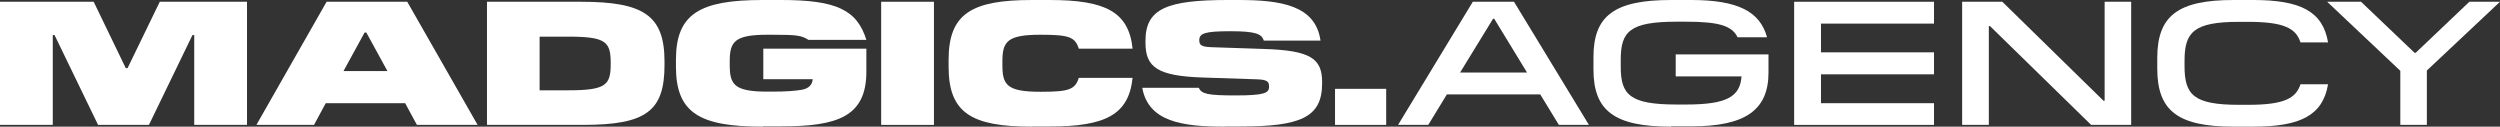 <svg xmlns="http://www.w3.org/2000/svg" id="Layer_1" data-name="Layer 1" viewBox="0 0 170.54 8.64"><rect x="0" y="0" width="170.54" height="8.64" fill="#333333" stroke="none"/><defs><style>      .cls-1 {        fill: #fff;      }    </style></defs><path class="cls-1" d="m16.85,8.52h-3.6V2.39h-.12l-2.97,6.13h-3.47L3.72,2.39h-.12v6.13H0V.12h6.39l2.19,4.53h.12L10.9.12h5.95v8.4Z"></path><path class="cls-1" d="m32.58,8.52h-4.14l-.8-1.48h-5.42l-.8,1.48h-3.93L22.28.12h5.5l4.8,8.4Zm-7.71-6.3l-1.44,2.63h3l-1.44-2.63h-.12Z"></path><path class="cls-1" d="m45.33,4.44c0,3.15-1.27,4.08-5.56,4.08h-6.55V.12h6.39c4.29,0,5.72.92,5.72,4.08v.24Zm-8.52-1.94v3.66h1.97c2.57,0,2.88-.37,2.88-1.8v-.05c0-1.45-.31-1.81-2.88-1.81h-1.97Z"></path><path class="cls-1" d="m52.03,8.64c-4.28,0-5.92-.92-5.92-4.09v-.47c0-3.15,1.64-4.08,5.92-4.08h1.25c3.73,0,5.18.65,5.82,2.72h-3.95c-.48-.3-.76-.35-2.43-.35h-.37c-2.25,0-2.57.48-2.57,1.81v.26c0,1.33.31,1.81,2.57,1.81h.37c.88,0,1.55-.05,1.99-.13.44-.08.7-.32.73-.72h-3.37v-2.08h7.03v1.57c0,3.07-1.97,3.73-5.82,3.73h-1.25Z"></path><path class="cls-1" d="m63.71,8.52h-3.6V.12h3.6v8.4Z"></path><path class="cls-1" d="m70.4,8.64c-4.11,0-5.69-.92-5.69-4.08v-.48c0-3.15,1.57-4.08,5.69-4.08h1.2c3.8,0,5.4.8,5.66,3.32h-3.67c-.24-.79-.68-.95-2.54-.95h-.1c-2.25,0-2.57.48-2.57,1.81v.28c0,1.32.31,1.8,2.57,1.8h.1c1.86,0,2.3-.16,2.54-.95h3.67c-.26,2.52-1.86,3.32-5.66,3.32h-1.2Z"></path><path class="cls-1" d="m83.53,8.64c-2.91,0-5.19-.35-5.61-2.65h3.86c.17.42.62.52,2.49.52,2.01,0,2.3-.17,2.3-.59v-.05c0-.32-.17-.44-.84-.46l-3.62-.12c-3.17-.1-3.97-.7-3.97-2.39v-.12c0-2.2,1.49-2.78,5.62-2.78h.71c2.9,0,5.27.36,5.61,2.77h-3.87c-.14-.46-.55-.64-2.28-.64s-2.12.14-2.12.61v.02c0,.32.17.44.84.46l3.57.12c3.2.1,3.97.66,3.97,2.27v.08c0,2.34-1.5,2.94-5.62,2.94h-1.04Z"></path><path class="cls-1" d="m91.07,8.52v-2.46h3.49v2.46h-3.49Z"></path><path class="cls-1" d="m108.39,8.52h-2.05l-1.27-2.08h-6.37l-1.27,2.08h-2.06L100.47.12h2.81l5.11,8.4Zm-6.54-7.24l-2.25,3.67h4.57l-2.24-3.67h-.07Z"></path><path class="cls-1" d="m114,8.64c-3.86,0-5.3-1.07-5.3-3.9v-.85c0-2.83,1.44-3.89,5.3-3.89h1.36c3.2,0,4.7.79,5.18,2.54h-2.01c-.38-.78-1.27-1.06-3.51-1.06h-.65c-3.2,0-3.81.67-3.81,2.59v.48c0,1.91.61,2.58,3.81,2.58h.65c2.79,0,3.68-.54,3.78-1.92h-4.49v-1.5h6.33v1.23c0,2.58-1.59,3.68-5.28,3.68h-1.36Z"></path><path class="cls-1" d="m131.93,8.52h-9.54V.12h9.54v1.49h-7.71v1.96h7.71v1.5h-7.71v1.97h7.71v1.49Z"></path><path class="cls-1" d="m145.37,8.52h-2.72l-6.9-6.74h-.08v6.74h-1.82V.12h2.74l6.9,6.75h.08V.12h1.81v8.4Z"></path><path class="cls-1" d="m152.37,8.64c-3.8,0-5.21-1.08-5.21-3.96v-.72c0-2.88,1.4-3.96,5.21-3.96h1.33c3.23,0,4.75.77,5.11,2.89h-1.88c-.31-.96-1.13-1.4-3.57-1.4h-.62c-3.11,0-3.72.71-3.72,2.66v.35c0,1.97.61,2.65,3.72,2.65h.62c2.45,0,3.26-.44,3.57-1.4h1.88c-.36,2.12-1.88,2.89-5.11,2.89h-1.33Z"></path><path class="cls-1" d="m165.55,8.52h-1.81v-3.69L158.75.12h2.31l3.65,3.48h.08l3.66-3.48h2.09l-4.99,4.69v3.71Z"></path></svg>